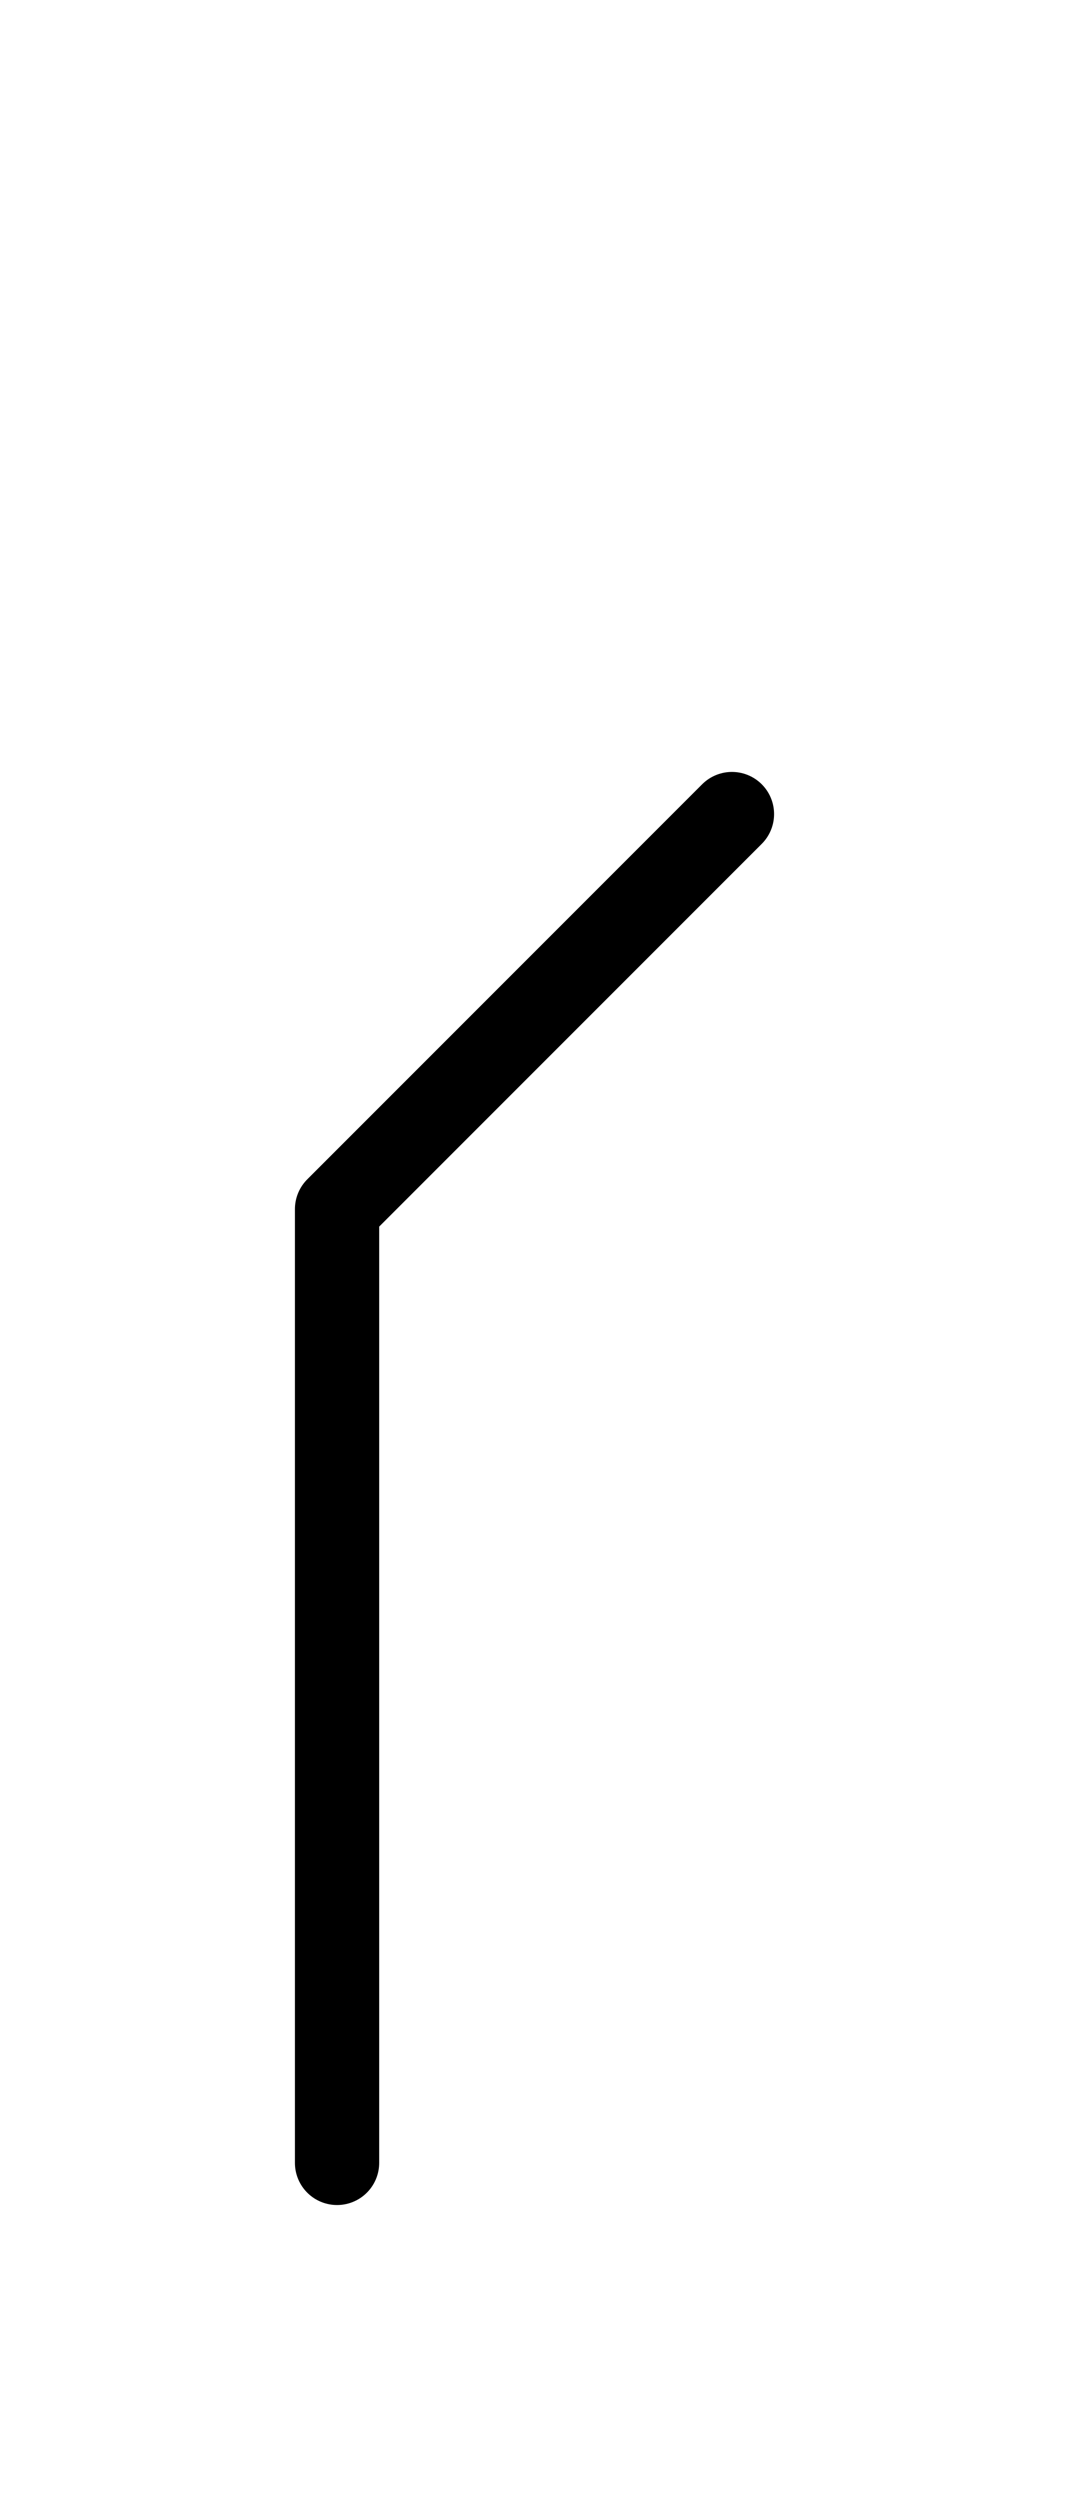 <?xml version="1.0" encoding="UTF-8"?>
<svg xmlns="http://www.w3.org/2000/svg" xmlns:xlink="http://www.w3.org/1999/xlink"
     width="15.858" height="37.071" viewBox="0 0 15.858 37.071">
<defs>
<path d="M5,22.071 L5,26.213 L5,17.929 L10.858,12.071 M5,22.071 L5,17.929 L5,32.071" stroke="black" fill="none" stroke-width="1.25" stroke-linecap="round" stroke-linejoin="round" id="d0" />
</defs>
<use xlink:href="#d0" x="0" y="0" />
</svg>
